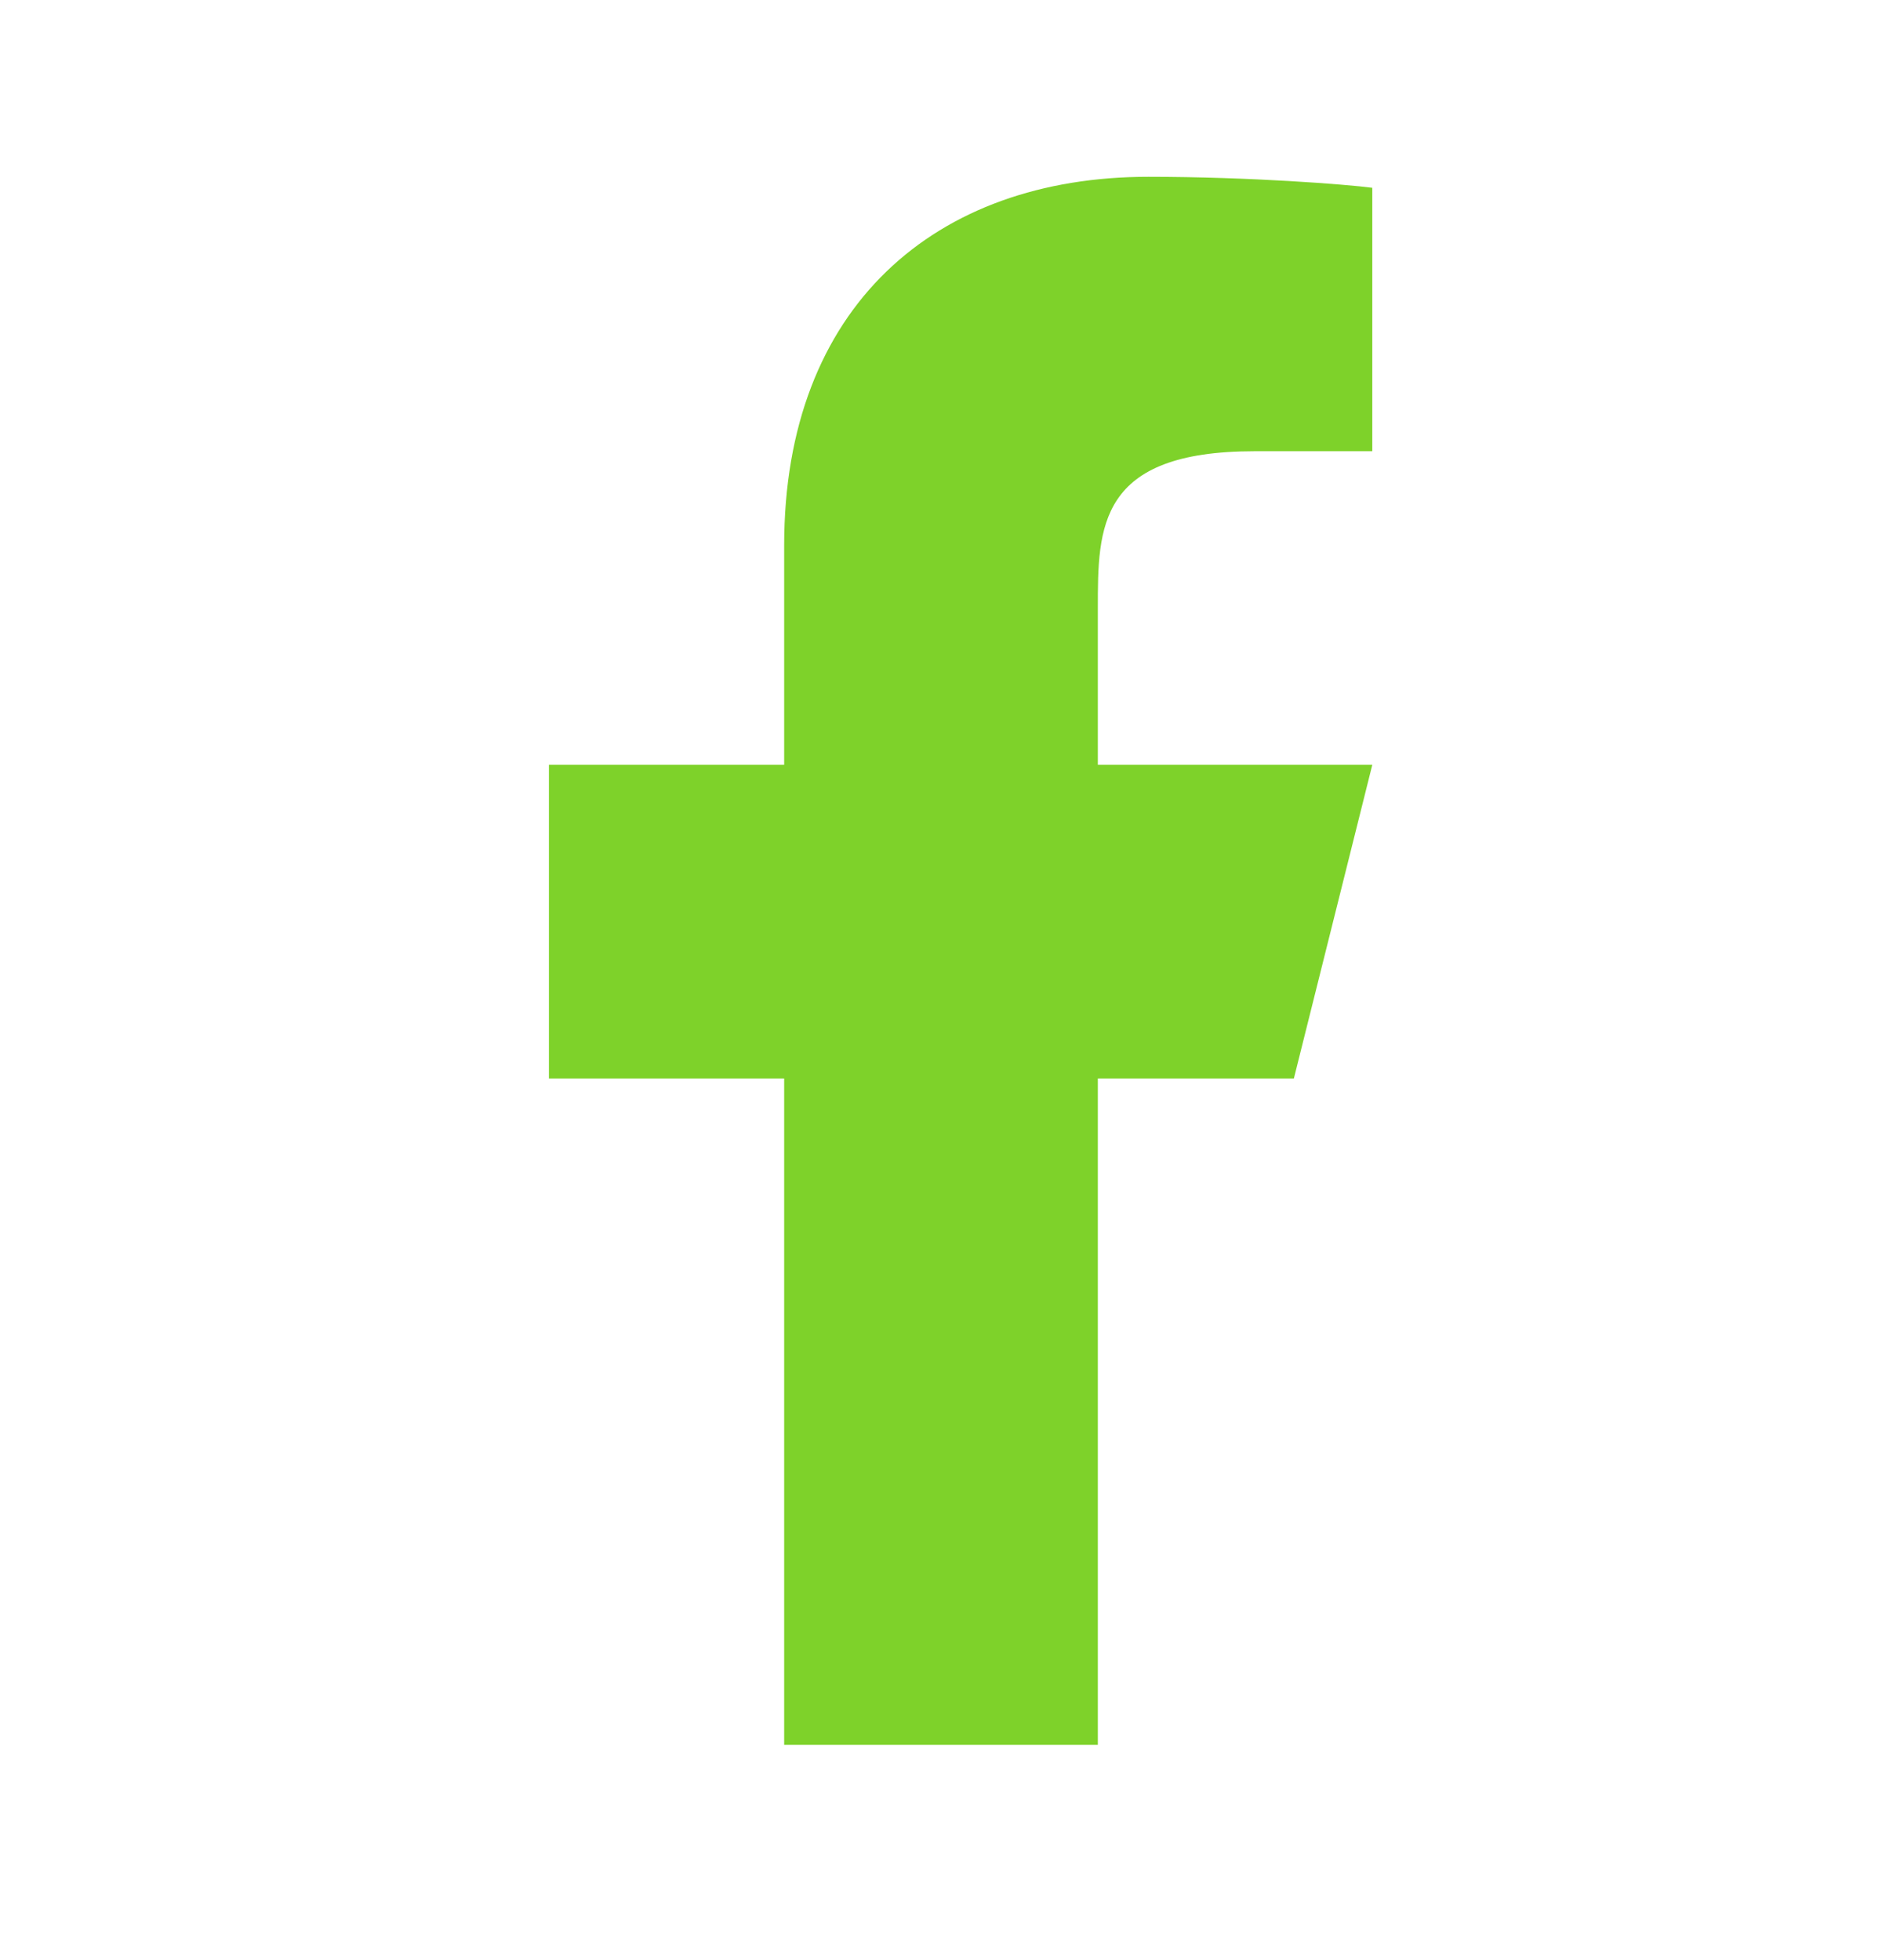 <svg width="24" height="25" viewBox="0 0 24 25" fill="none" xmlns="http://www.w3.org/2000/svg">
<path d="M14 13.755H16.5L17.5 9.755H14V7.755C14 6.725 14 5.755 16 5.755H17.5V2.395C17.174 2.352 15.943 2.255 14.643 2.255C11.928 2.255 10 3.912 10 6.955V9.755H7V13.755H10V22.255H14V13.755Z" fill="#7ED22A"/>
</svg>

